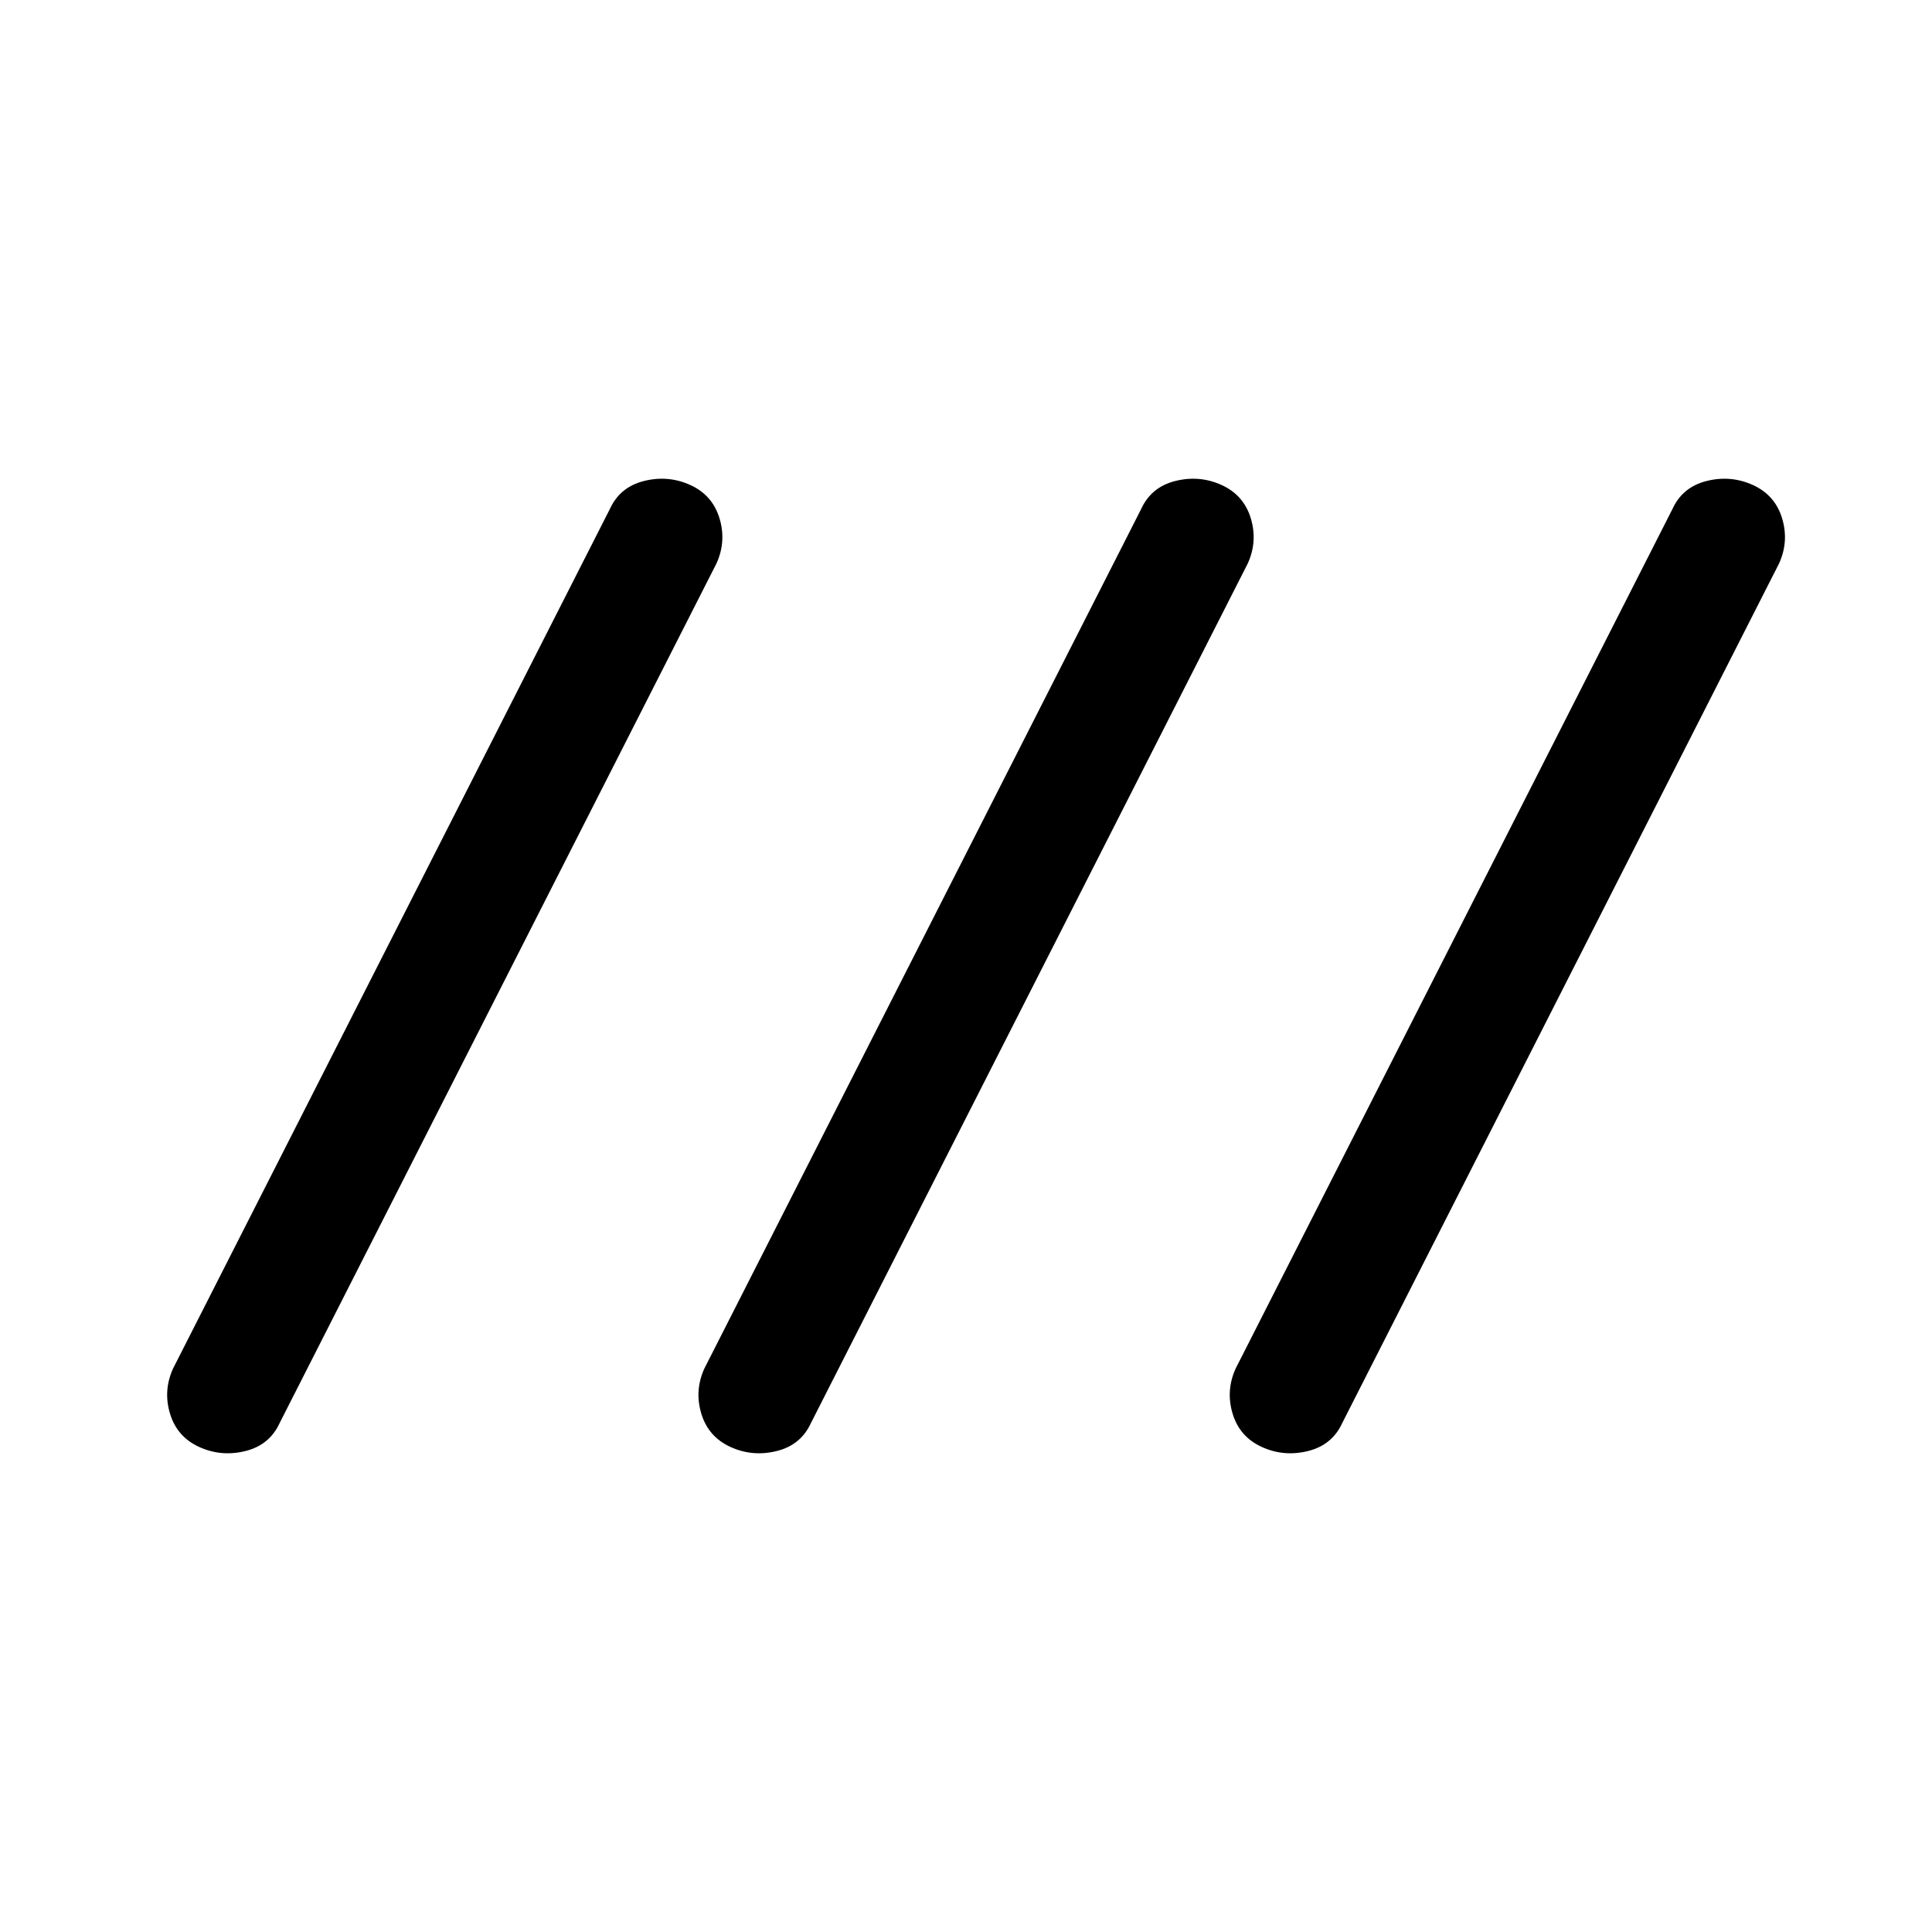 <svg xmlns="http://www.w3.org/2000/svg" width="48" height="48" viewBox="0 -960 960 960"><path d="M99-241q-11-5-14.5-16.5T86-280l217-427q5-11 17-14t23 2q11 5 14.5 16.5T356-680L139-253q-5 11-17 14t-23-2Zm264 0q-11-5-14.5-16.5T350-280l217-427q5-11 17-14t23 2q11 5 14.5 16.5T620-680L403-253q-5 11-17 14t-23-2Zm264 0q-11-5-14.5-16.5T614-280l217-427q5-11 17-14t23 2q11 5 14.5 16.5T884-680L667-253q-5 11-17 14t-23-2Z"/></svg>